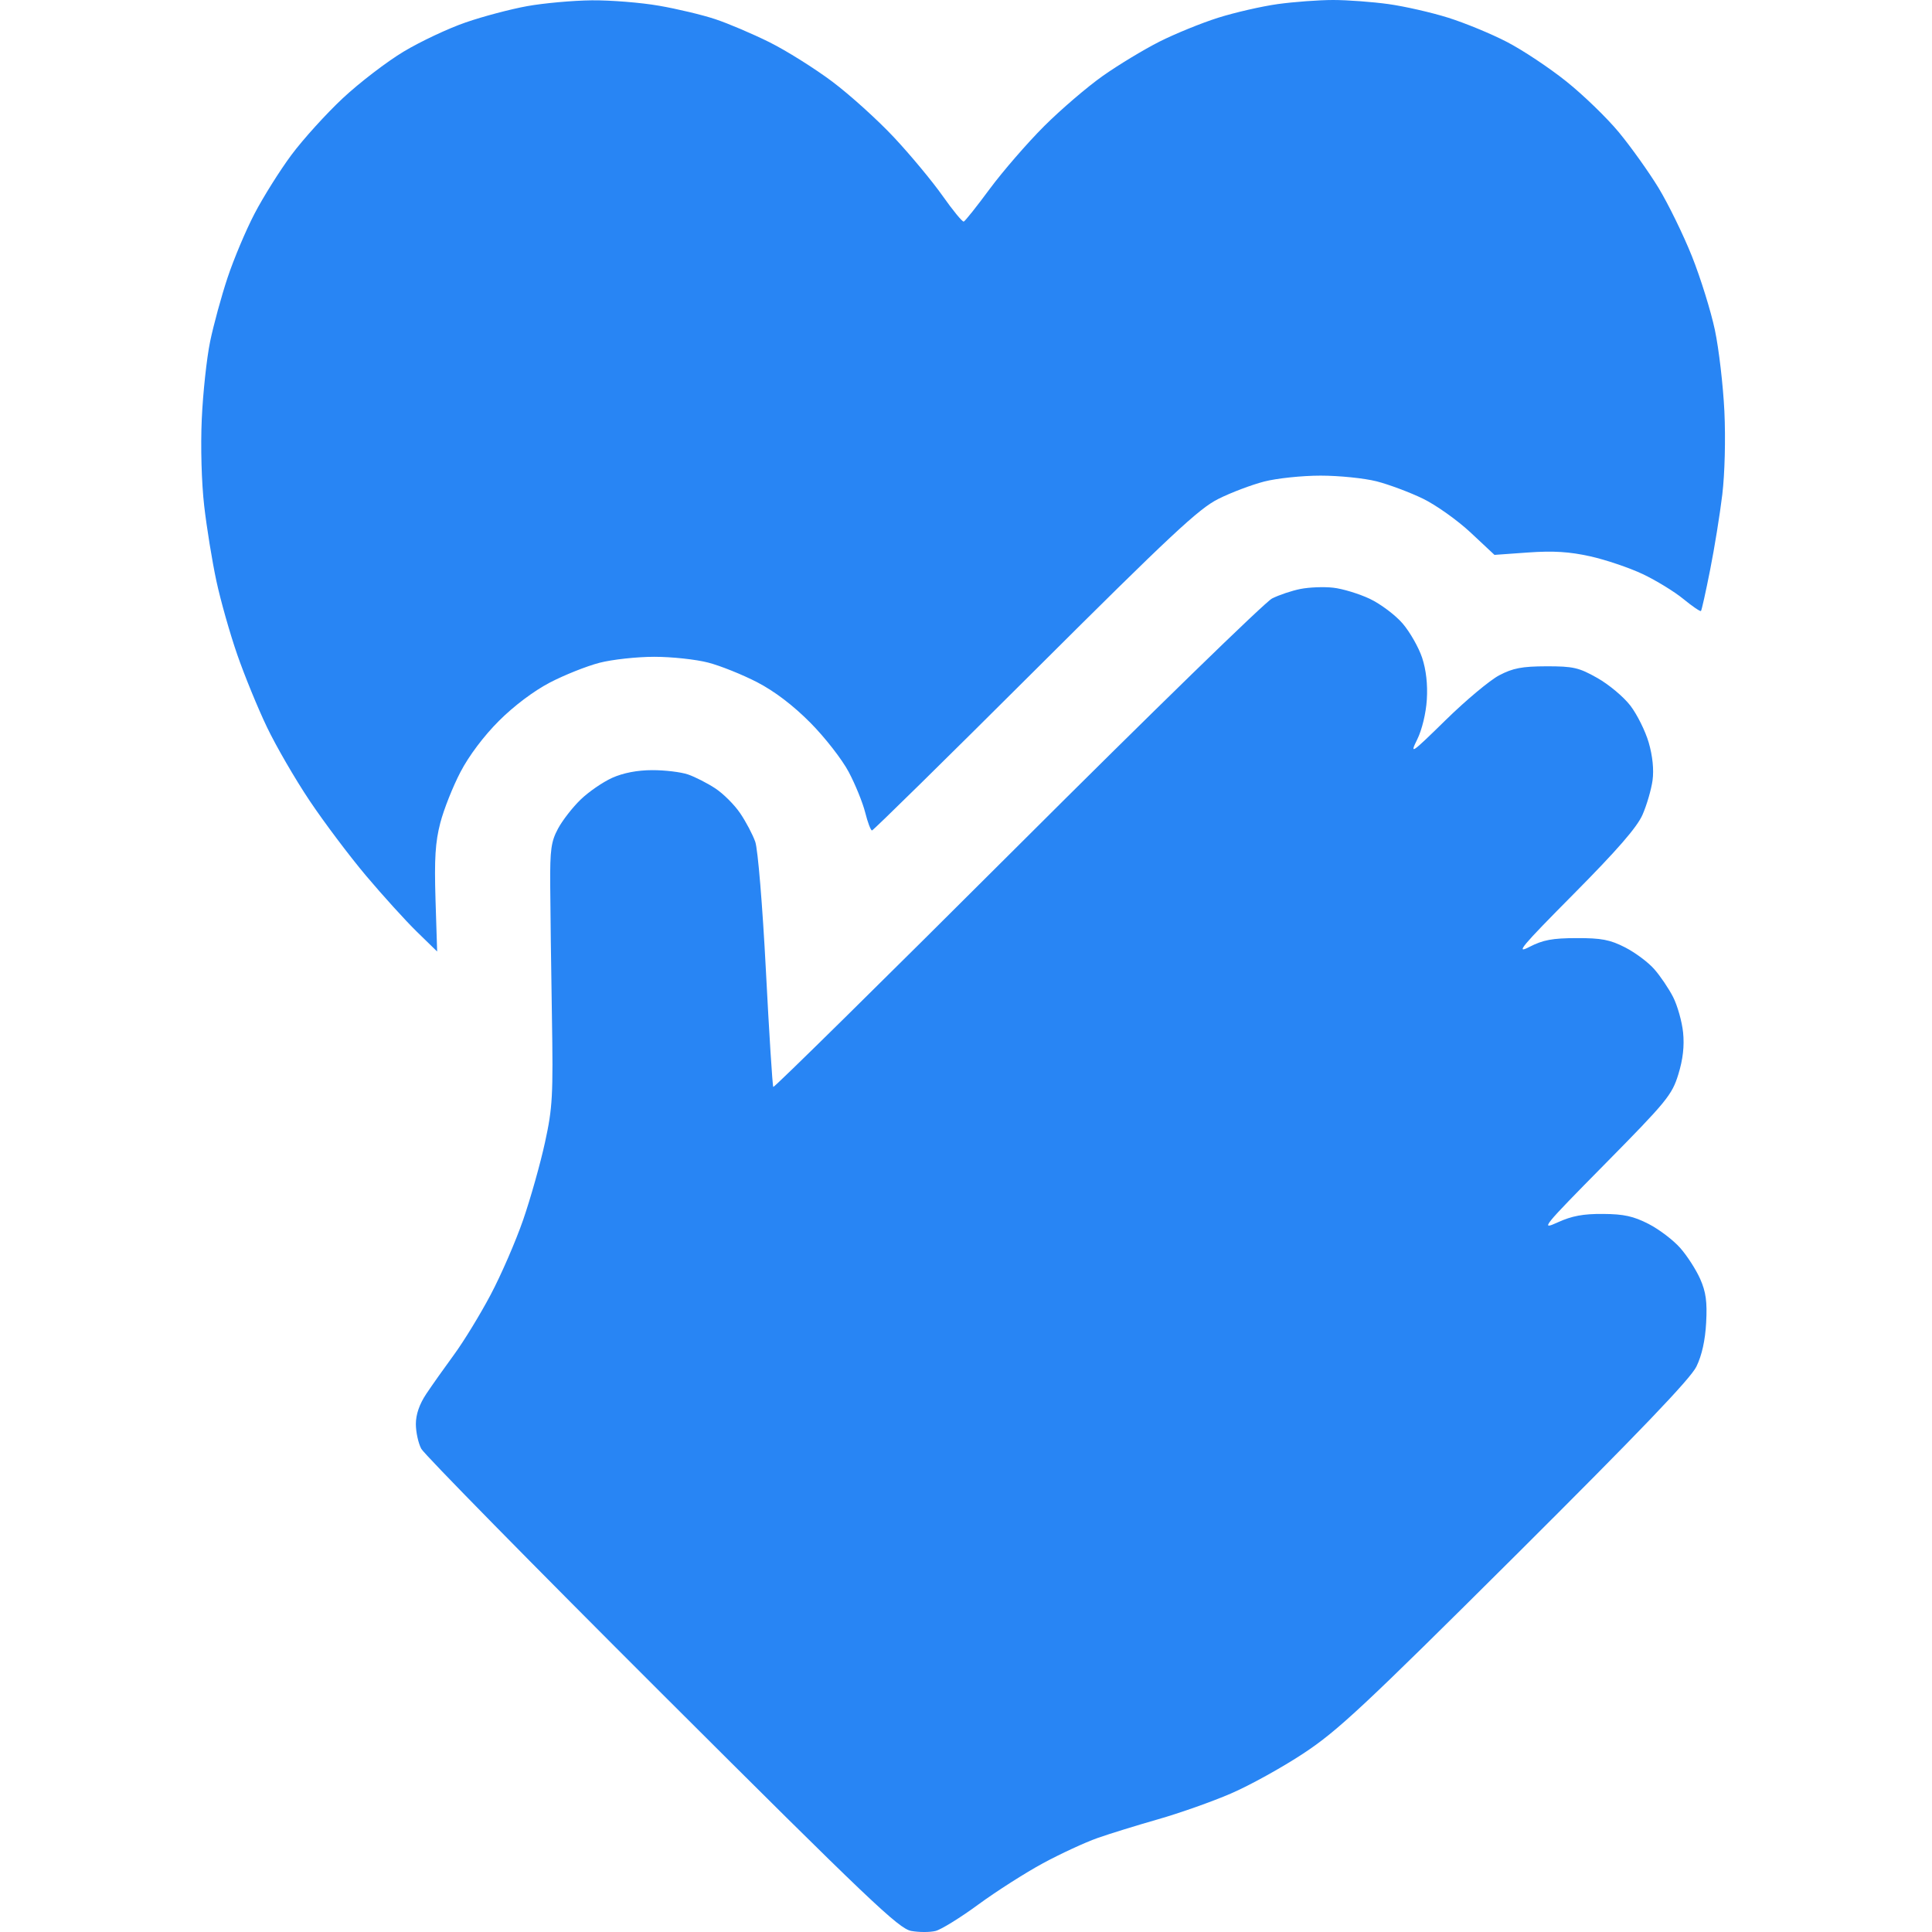 <svg width="48" height="48" viewBox="0 0 48 48" fill="none" xmlns="http://www.w3.org/2000/svg">
<path fill-rule="evenodd" clip-rule="evenodd" d="M13.1 0.152C12.689 0.226 12 0.408 11.57 0.557C11.139 0.705 10.447 1.031 10.03 1.281C9.613 1.531 8.934 2.051 8.519 2.438C8.105 2.825 7.53 3.46 7.241 3.848C6.952 4.237 6.539 4.895 6.323 5.31C6.107 5.724 5.806 6.44 5.653 6.901C5.5 7.361 5.305 8.075 5.22 8.487C5.135 8.9 5.042 9.765 5.013 10.41C4.982 11.093 5.007 11.993 5.073 12.567C5.135 13.108 5.272 13.949 5.376 14.434C5.48 14.919 5.713 15.742 5.894 16.263C6.074 16.783 6.407 17.595 6.633 18.067C6.859 18.539 7.336 19.362 7.694 19.896C8.052 20.43 8.682 21.268 9.095 21.758C9.508 22.248 10.074 22.872 10.353 23.145L10.861 23.64L10.82 22.347C10.789 21.335 10.815 20.922 10.939 20.445C11.026 20.109 11.252 19.54 11.441 19.179C11.649 18.779 12.022 18.283 12.394 17.912C12.765 17.54 13.261 17.167 13.661 16.958C14.022 16.77 14.577 16.549 14.893 16.467C15.21 16.385 15.824 16.318 16.257 16.318C16.69 16.318 17.292 16.383 17.595 16.462C17.897 16.54 18.444 16.76 18.81 16.949C19.244 17.174 19.703 17.523 20.132 17.955C20.493 18.318 20.922 18.869 21.086 19.179C21.25 19.488 21.434 19.942 21.496 20.187C21.557 20.432 21.633 20.632 21.665 20.632C21.696 20.632 23.516 18.843 25.709 16.656C29.085 13.291 29.785 12.637 30.268 12.396C30.581 12.239 31.094 12.045 31.407 11.964C31.72 11.883 32.351 11.817 32.81 11.817C33.269 11.817 33.896 11.881 34.203 11.959C34.51 12.038 35.028 12.232 35.354 12.39C35.68 12.549 36.213 12.928 36.538 13.232L37.13 13.786L37.97 13.726C38.592 13.682 38.992 13.707 39.51 13.822C39.895 13.908 40.481 14.106 40.813 14.263C41.144 14.42 41.599 14.698 41.822 14.881C42.045 15.064 42.242 15.198 42.26 15.18C42.278 15.161 42.38 14.703 42.487 14.161C42.595 13.62 42.731 12.776 42.79 12.286C42.852 11.771 42.874 10.9 42.842 10.222C42.811 9.578 42.705 8.667 42.606 8.199C42.507 7.731 42.251 6.908 42.037 6.37C41.822 5.832 41.448 5.067 41.206 4.668C40.963 4.27 40.521 3.651 40.224 3.291C39.928 2.932 39.339 2.362 38.915 2.023C38.492 1.684 37.828 1.243 37.439 1.042C37.05 0.84 36.392 0.569 35.977 0.439C35.562 0.309 34.895 0.157 34.493 0.101C34.092 0.046 33.474 0 33.121 0C32.767 0 32.149 0.046 31.748 0.101C31.347 0.157 30.679 0.31 30.264 0.441C29.849 0.572 29.194 0.839 28.807 1.034C28.42 1.23 27.787 1.612 27.4 1.885C27.013 2.158 26.356 2.721 25.94 3.136C25.524 3.552 24.918 4.251 24.593 4.689C24.269 5.128 23.977 5.495 23.944 5.505C23.91 5.516 23.673 5.227 23.417 4.864C23.16 4.5 22.618 3.848 22.212 3.414C21.806 2.98 21.115 2.356 20.677 2.027C20.238 1.698 19.535 1.257 19.115 1.048C18.694 0.839 18.09 0.582 17.773 0.477C17.456 0.371 16.828 0.221 16.377 0.143C15.927 0.064 15.174 0.004 14.704 0.008C14.233 0.013 13.512 0.078 13.1 0.152ZM32.307 14.633C32.092 14.676 31.776 14.782 31.604 14.869C31.432 14.955 28.582 17.73 25.27 21.036C21.957 24.342 19.231 27.028 19.212 27.005C19.192 26.982 19.109 25.675 19.028 24.102C18.944 22.487 18.829 21.099 18.764 20.914C18.7 20.733 18.532 20.414 18.389 20.204C18.247 19.994 17.969 19.717 17.771 19.587C17.574 19.457 17.269 19.302 17.093 19.241C16.918 19.181 16.517 19.133 16.202 19.134C15.832 19.135 15.482 19.203 15.208 19.326C14.976 19.431 14.624 19.673 14.427 19.864C14.229 20.054 13.976 20.379 13.865 20.585C13.692 20.907 13.664 21.107 13.67 21.992C13.673 22.559 13.692 24.015 13.712 25.228C13.745 27.233 13.729 27.517 13.54 28.383C13.426 28.907 13.182 29.772 12.998 30.306C12.813 30.84 12.45 31.677 12.19 32.167C11.931 32.657 11.522 33.326 11.283 33.652C11.043 33.979 10.731 34.42 10.589 34.633C10.42 34.887 10.332 35.142 10.332 35.38C10.332 35.578 10.392 35.855 10.466 35.994C10.54 36.133 13.23 38.871 16.445 42.079C21.601 47.224 22.33 47.918 22.64 47.974C22.833 48.009 23.105 48.009 23.245 47.974C23.385 47.938 23.864 47.642 24.309 47.315C24.755 46.988 25.477 46.528 25.914 46.291C26.351 46.055 26.959 45.774 27.265 45.666C27.571 45.558 28.252 45.348 28.777 45.198C29.302 45.048 30.113 44.762 30.578 44.561C31.044 44.361 31.859 43.91 32.39 43.559C33.235 43.001 33.889 42.39 37.648 38.649C40.735 35.575 41.998 34.257 42.147 33.952C42.283 33.673 42.366 33.298 42.389 32.859C42.417 32.343 42.383 32.097 42.241 31.776C42.14 31.548 41.918 31.202 41.747 31.008C41.577 30.814 41.223 30.544 40.96 30.409C40.583 30.216 40.344 30.163 39.826 30.16C39.336 30.156 39.052 30.209 38.702 30.369C38.258 30.572 38.317 30.498 39.881 28.913C41.409 27.364 41.54 27.204 41.697 26.694C41.813 26.319 41.85 25.988 41.816 25.651C41.788 25.38 41.676 24.985 41.569 24.773C41.461 24.562 41.25 24.249 41.1 24.079C40.951 23.908 40.624 23.665 40.374 23.537C40.002 23.347 39.785 23.305 39.17 23.307C38.57 23.308 38.335 23.352 37.997 23.526C37.637 23.713 37.797 23.522 39.096 22.212C40.178 21.121 40.672 20.553 40.808 20.242C40.913 20.002 41.025 19.618 41.057 19.389C41.093 19.123 41.059 18.784 40.962 18.449C40.878 18.161 40.672 17.747 40.505 17.53C40.338 17.312 39.969 17.004 39.685 16.844C39.227 16.585 39.087 16.553 38.419 16.554C37.814 16.556 37.588 16.599 37.247 16.778C37.015 16.9 36.416 17.4 35.917 17.89C35.059 18.73 35.02 18.757 35.21 18.372C35.328 18.134 35.428 17.721 35.449 17.384C35.473 17.006 35.432 16.643 35.332 16.34C35.247 16.085 35.03 15.704 34.85 15.493C34.67 15.283 34.302 15.006 34.033 14.878C33.763 14.751 33.353 14.626 33.121 14.601C32.889 14.575 32.523 14.59 32.307 14.633Z" fill="#2885F4"/>
</svg>
